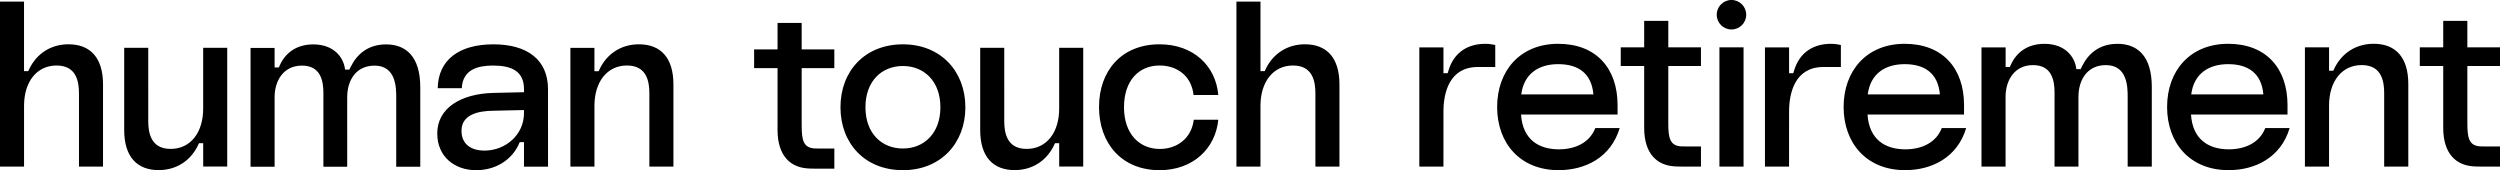 <svg id="Layer_2" xmlns="http://www.w3.org/2000/svg" viewBox="0 0 1000 68.06"><path d="M322.81 67.36c.93.07 2.31.11 3.9.11h7.03v-8.05c-2.28 0-4.66-.02-7.27-.02-5.2 0-5.8-3.33-5.8-9.39V27.24h13.06v-7.48h-13.06V9.17h-9.65v10.59h-9.37v7.48h9.37v24.75c0 10.5 5.33 14.87 11.79 15.35m364.96-48.4h9.65v47.69h-9.65zm4.82-7.15c3.26 0 5.9-2.64 5.9-5.9s-2.64-5.9-5.9-5.9-5.9 2.64-5.9 5.9 2.64 5.9 5.9 5.9m69.27 13.87c7.76 0 13.34 3.41 14.1 12.11H747.1c1.04-8.23 6.91-12.11 14.76-12.11m14.86 25.55c-2.27 5.87-8.04 8.52-14.57 8.52-8.04 0-14.48-3.88-15.14-13.91h38.61v-3.79c0-14.67-8.52-24.51-23.75-24.51s-24.42 10.79-24.42 25.27 9.18 25.27 24.6 25.27c10.6 0 20.91-5.02 24.42-16.84h-9.75zm15.86 15.43h9.65V38.72c0-6.53 3.5-12.68 10.98-12.68s8.61 6.06 8.61 10.98v29.62h9.56V38.72c0-6.62 3.41-12.68 10.98-12.68 8.61 0 8.71 8.8 8.71 12.68v27.92h9.65V34.75c0-12.49-5.87-17.22-13.72-17.22-7.29 0-11.73 3.97-14.19 8.99l-.57 1.14h-1.7c-.57-5.11-4.64-10.13-12.78-10.13-6.72 0-11.26 3.41-13.53 8.61l-.28.66h-1.7v-7.85h-9.65v47.69zm98.67-40.98c7.76 0 13.34 3.41 14.1 12.11h-28.86c1.04-8.23 6.91-12.11 14.76-12.11m14.86 25.55c-2.27 5.87-8.04 8.52-14.57 8.52-8.04 0-14.48-3.88-15.14-13.91h38.61v-3.79c0-14.67-8.52-24.51-23.75-24.51s-24.42 10.79-24.42 25.27 9.18 25.27 24.6 25.27c10.6 0 20.91-5.02 24.42-16.84h-9.75zm25.51-32.27h-9.65v47.69h9.65V42.21c0-9.65 5.11-16.18 13.06-16.18s8.99 6.44 8.99 11.17v29.43h9.65V33.6c0-10.79-5.2-16.09-13.82-16.09-7.38 0-12.78 3.97-15.61 9.56l-.57 1.23h-1.7v-9.37zm-225.64 47.7h9.65V44.59c0-7.29 2.27-17.79 13.72-17.79h7V18c-1.23-.28-2.46-.47-4.07-.47-6.43 0-12.4 3.03-14.67 10.79l-.28.95h-1.7V18.96h-9.65v47.69zm-82.71-40.98c7.76 0 13.34 3.41 14.1 12.11h-28.86c1.04-8.23 6.91-12.11 14.76-12.11m14.86 25.55c-2.27 5.87-8.04 8.52-14.57 8.52-8.04 0-14.48-3.88-15.14-13.91h38.61v-3.79c0-14.67-8.52-24.51-23.75-24.51s-24.42 10.79-24.42 25.27 9.18 25.27 24.6 25.27c10.6 0 20.91-5.02 24.42-16.84h-9.75zm-70.4 15.43h9.65V44.59c0-7.29 2.27-17.79 13.72-17.79h7V18c-1.23-.28-2.46-.47-4.07-.47-6.43 0-12.4 3.03-14.67 10.79l-.28.95h-1.7V18.96h-9.65v47.69zm101.73-.11c.93.07 2.31.11 3.9.11h7.03v-8.05c-2.28 0-4.66-.02-7.27-.02-5.21 0-5.8-3.33-5.8-9.39V26.41h13.06v-7.48h-13.06V8.34h-9.65v10.59h-9.37v7.48h9.37v24.75c0 10.5 5.33 14.87 11.79 15.35m319.62.02c.93.07 2.31.11 3.9.11h7.03v-8.05c-2.28 0-4.66-.02-7.27-.02-5.21 0-5.8-3.33-5.8-9.39V26.41H1000v-7.48h-13.06V8.34h-9.65v10.59h-9.37v7.48h9.37v24.75c0 10.5 5.33 14.87 11.79 15.35m-467.06-48.8c-7.35 0-12.73 3.96-15.56 9.52l-.57 1.23h-1.7V.64h-9.62v66h9.62V42.32c0-9.62 5.09-16.12 13.01-16.12s8.96 6.41 8.96 11.13v29.32h9.62v-32.9c0-10.75-5.19-16.03-13.77-16.03m-58.17 50.35c13.29 0 22.35-8.58 23.48-20.18h-9.81c-.94 7.64-6.88 11.69-13.58 11.69-8.11 0-14.33-5.94-14.33-16.69s6.03-16.69 14.24-16.69c6.79 0 12.73 3.96 13.58 11.79h9.9c-1.04-11.79-10.09-20.27-23.48-20.27-15.18 0-24.23 10.56-24.23 25.08s9.05 25.27 24.23 25.27m-30.55-1.41V19.12h-9.62v24.32c0 9.62-5.09 16.12-13.01 16.12s-8.96-6.41-8.96-11.13V19.11h-9.62v32.9c0 10.75 5.19 16.03 13.77 16.03 7.35 0 12.73-3.96 15.56-9.52l.57-1.23h1.7v9.33h9.62zM361.17 26.4c8.39 0 14.99 6.03 14.99 16.5s-6.6 16.5-14.99 16.5-14.99-5.94-14.99-16.5 6.6-16.5 14.99-16.5m0 41.67c15.18 0 24.98-10.84 24.98-25.17s-9.81-25.17-24.98-25.17-24.98 10.65-24.98 25.17 9.81 25.17 24.98 25.17M228.16 19.12v47.52h9.62V42.32c0-9.62 5.09-16.12 13.01-16.12s8.96 6.41 8.96 11.13v29.32h9.62v-32.9c0-10.75-5.19-16.03-13.77-16.03-7.35 0-12.73 3.96-15.56 9.52l-.57 1.23h-1.7v-9.33h-9.62zm-34.41 41.11c-5.19 0-9.15-2.45-9.15-7.92 0-6.51 6.69-7.92 12.54-8.01l12.45-.28v1.23c0 8.67-7.35 14.99-15.84 14.99m-3.21 7.83c7.17 0 14.33-3.68 17.35-11.22h1.7v9.81h9.62V35.74c0-11.88-8.3-18.01-21.87-18.01s-22.06 6.13-22.25 17.54h9.62c.38-7.64 6.69-9.05 12.54-9.05 7.26 0 12.35 2.17 12.35 9.43v1.23l-12.07.28c-13.11.28-22.63 6.03-22.63 16.22 0 9.24 6.88 14.71 15.65 14.71m-80.71-1.41V38.87c0-6.51 3.49-12.63 10.94-12.63s8.58 6.03 8.58 10.94v29.51h9.52V38.88c0-6.6 3.39-12.63 10.94-12.63 8.58 0 8.67 8.77 8.67 12.63v27.81h9.62V34.92c0-12.45-5.85-17.16-13.67-17.16-7.26 0-11.69 3.96-14.14 8.96l-.57 1.13h-1.7c-.57-5.09-4.62-10.09-12.73-10.09-6.69 0-11.22 3.39-13.48 8.58l-.28.66h-1.7v-7.83h-9.62v47.52h9.62zm-18.95 0V19.12h-9.62v24.32c0 9.62-5.09 16.12-13.01 16.12s-8.96-6.41-8.96-11.13V19.11h-9.62v32.9c0 10.75 5.19 16.03 13.77 16.03 7.35 0 12.73-3.96 15.56-9.52l.57-1.23h1.7v9.33h9.62zM27.44 17.71c-7.35 0-12.73 3.96-15.56 9.52l-.57 1.23h-1.7V.64H0v66h9.62V42.32c0-9.62 5.09-16.12 13.01-16.12s8.96 6.41 8.96 11.13v29.32h9.62v-32.9c0-10.75-5.19-16.03-13.77-16.03" stroke-width="0" id="Layer_1-2"/></svg>